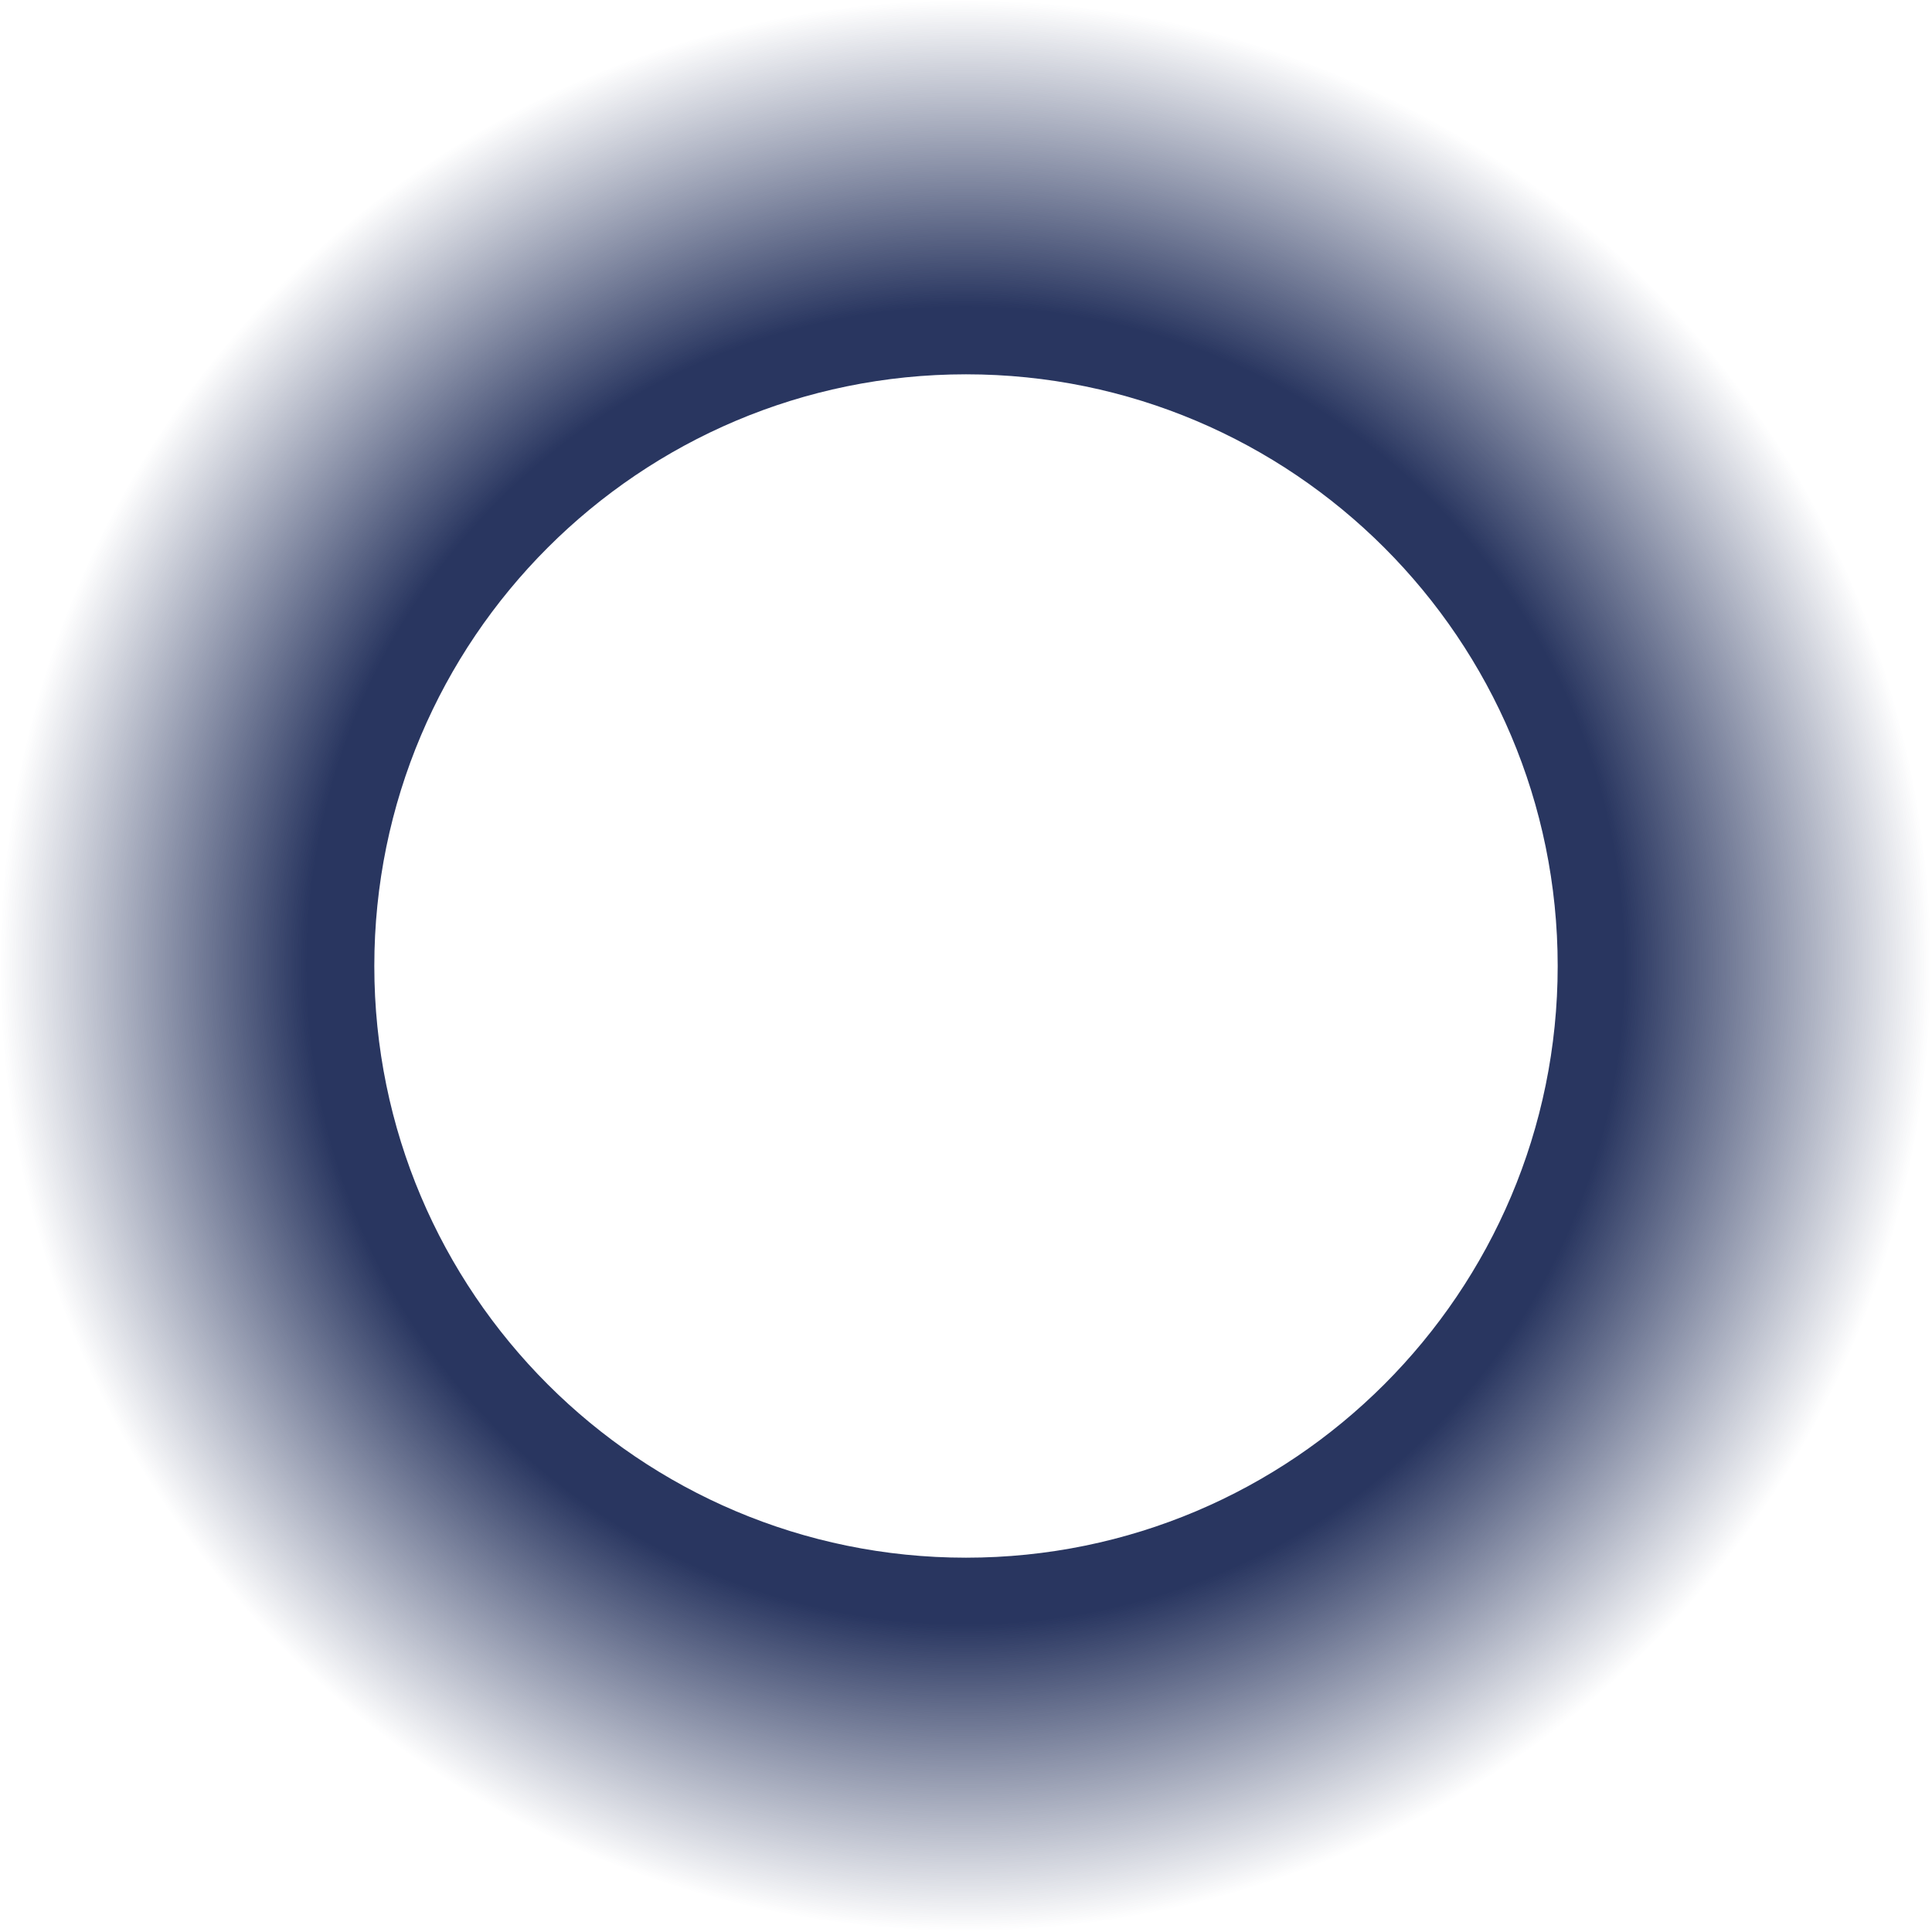 <?xml version="1.0" encoding="UTF-8" standalone="no"?><!-- Generator: Adobe Illustrator 23.1.1, SVG Export Plug-In . SVG Version: 6.00 Build 0)  --><svg xmlns="http://www.w3.org/2000/svg" xmlns:xlink="http://www.w3.org/1999/xlink" enable-background="new 0 0 182.1 182.1" fill="#000000" height="182.2" id="Layer_1" preserveAspectRatio="xMidYMid meet" version="1.1" viewBox="0.0 0.0 182.2 182.2" width="182.2" x="0px" xml:space="preserve" y="0px" zoomAndPan="magnify">
<radialGradient cx="91.053" cy="91.053" gradientUnits="userSpaceOnUse" id="SVGID_1_" r="91.053" xlink:actuate="onLoad" xlink:show="other" xlink:type="simple">
	<stop offset="0.682" stop-color="#293660"/>
	<stop offset="1" stop-color="#293660" stop-opacity="0"/>
</radialGradient>
<path d="m91.1 0c-50.3 0-91.1 40.8-91.1 91.1s40.8 91.1 91.1 91.1c50.3 0 91.1-40.8 91.1-91.1s-40.9-91.1-91.1-91.1zm0 146.9c-30.8 0-55.8-25-55.8-55.8s25-55.8 55.8-55.8c30.8 0 55.8 25 55.8 55.8s-25 55.8-55.8 55.8z" fill="url(#SVGID_1_)"/>
</svg>